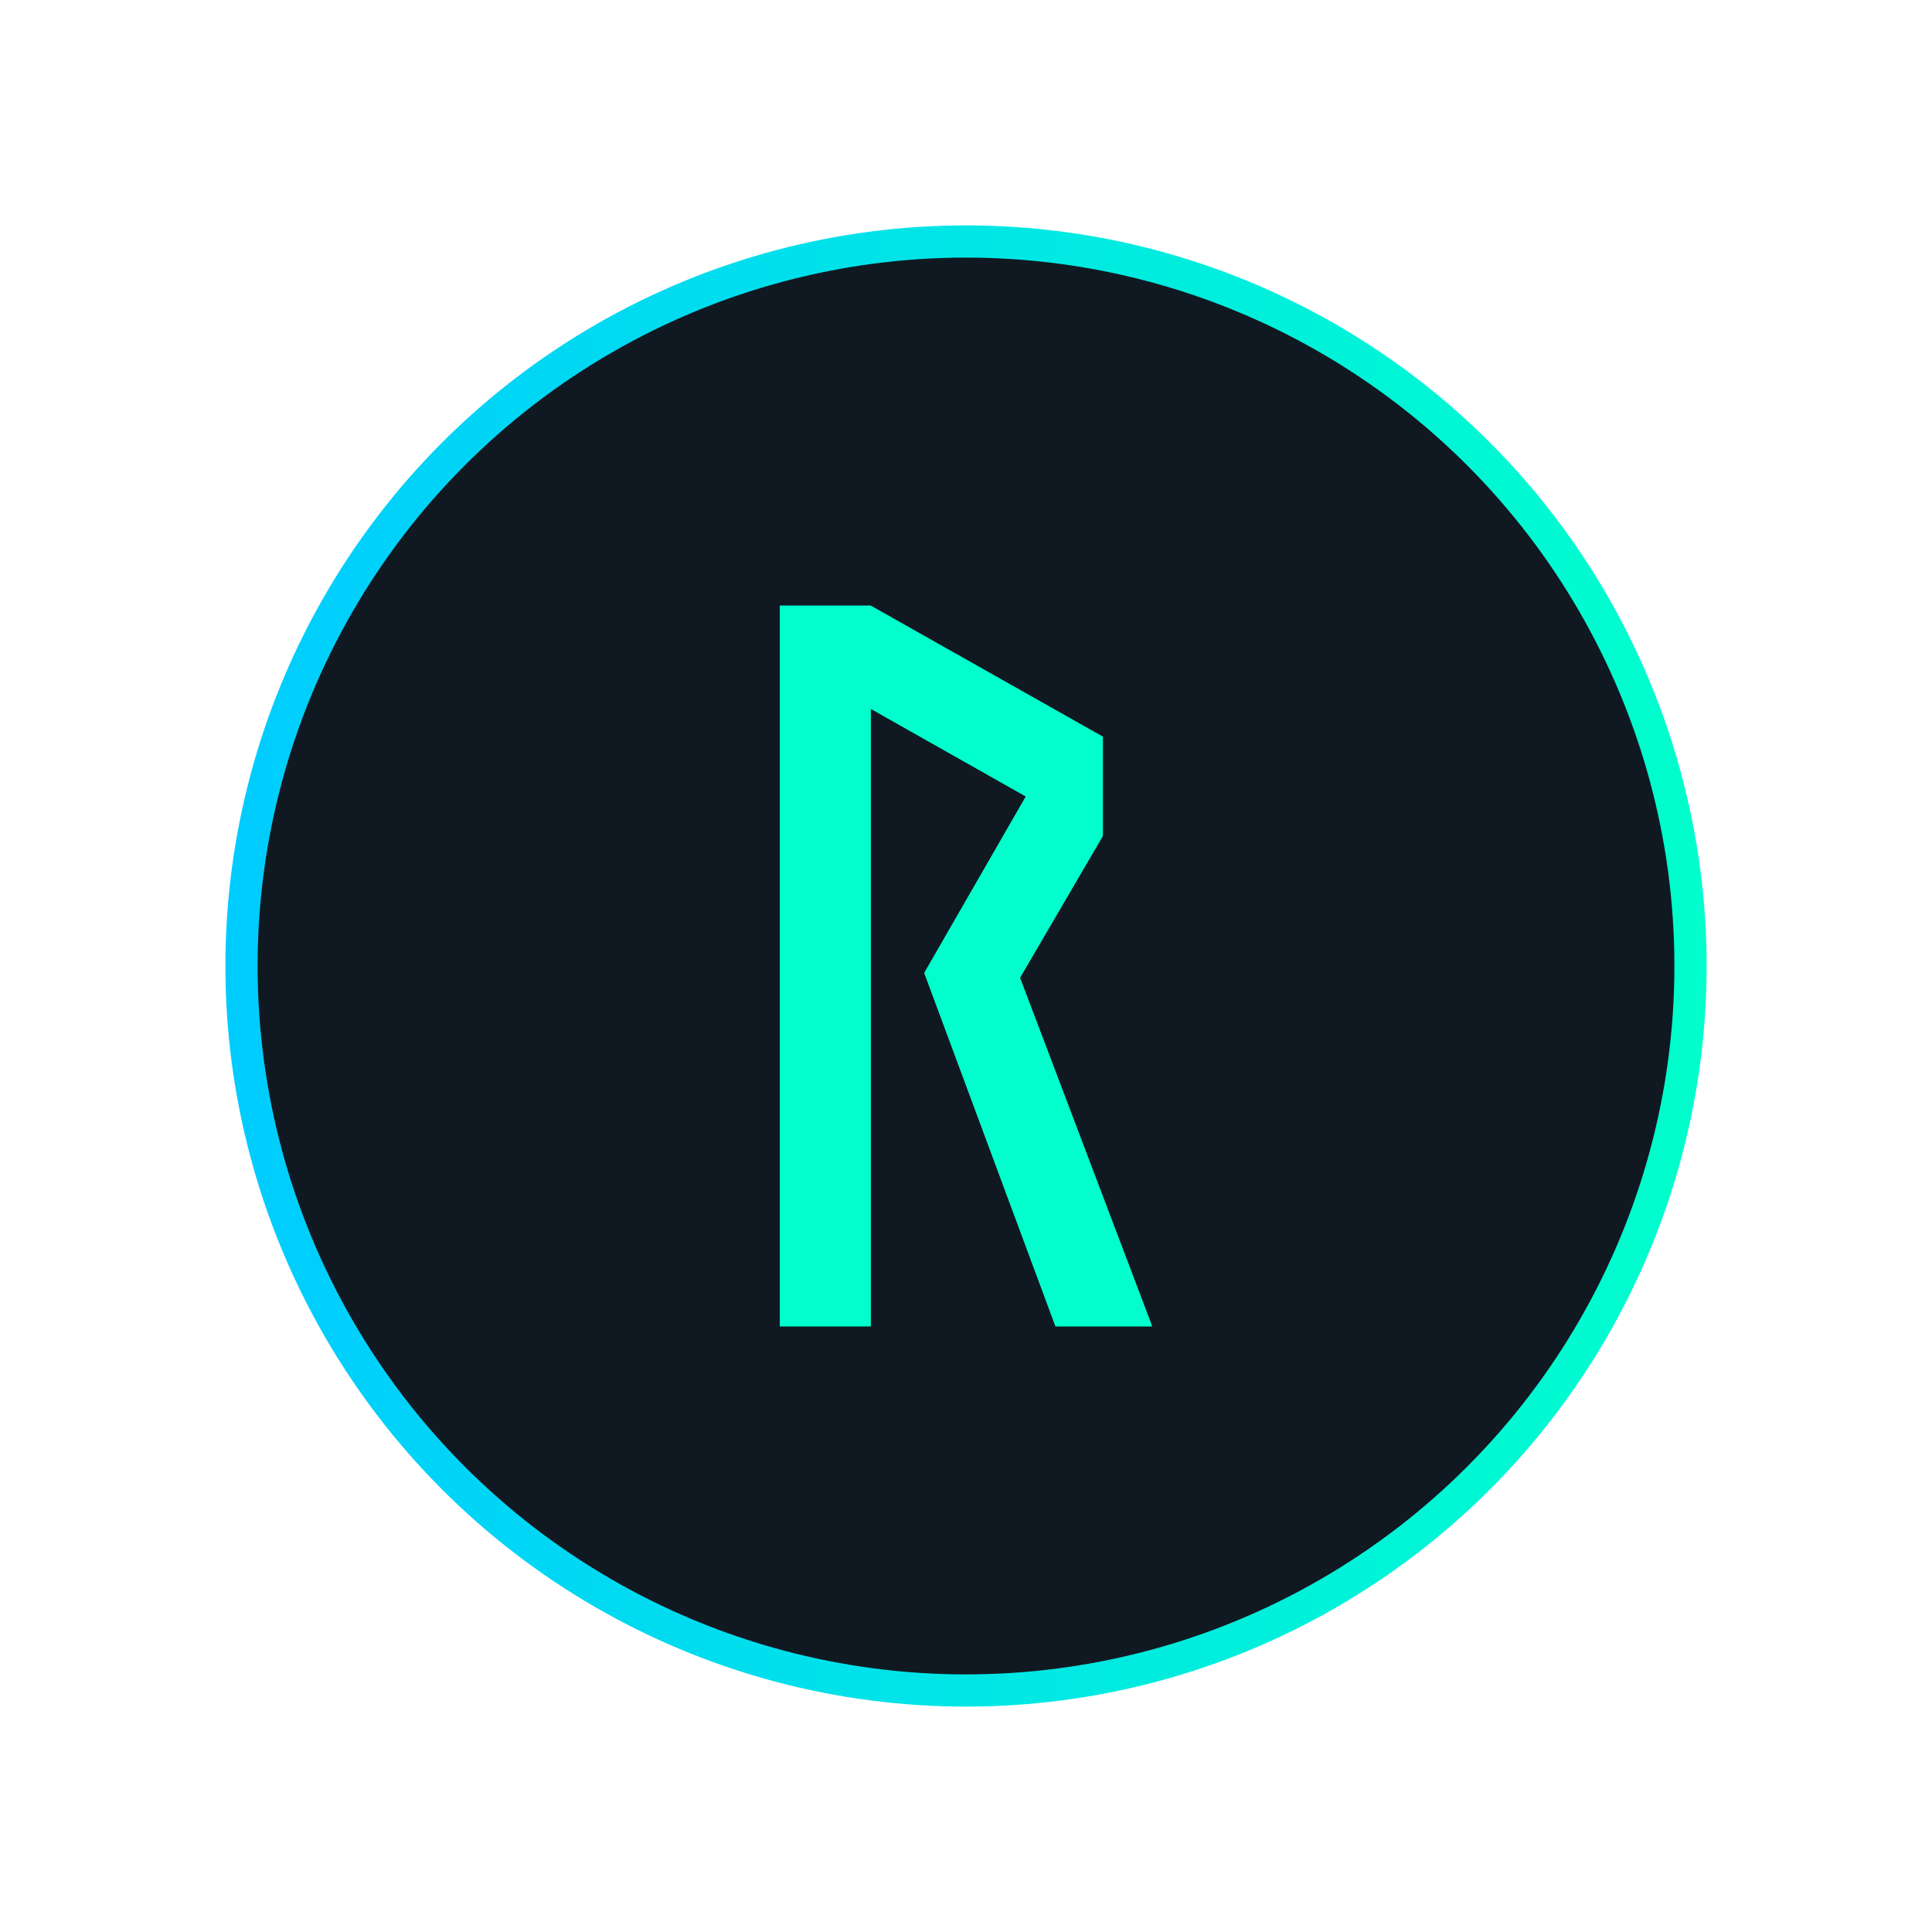 <?xml version="1.0" encoding="utf-8"?>
<!-- Generator: Adobe Illustrator 22.1.0, SVG Export Plug-In . SVG Version: 6.00 Build 0)  -->
<svg version="1.1" id="Layer_1" xmlns="http://www.w3.org/2000/svg" xmlns:xlink="http://www.w3.org/1999/xlink" x="0px" y="0px"
	 viewBox="0 0 1200 1200" style="enable-background:new 0 0 1200 1200;" xml:space="preserve">
<style type="text/css">
	.st0{fill:#101921;stroke:url(#SVGID_1_);stroke-width:20;stroke-miterlimit:10;}
	.st1{fill:#00FFCC;}
</style>
<linearGradient id="SVGID_1_" gradientUnits="userSpaceOnUse" x1="140" y1="600" x2="1060" y2="600">
	<stop  offset="0" style="stop-color:#00CCFF"/>
	<stop  offset="1" style="stop-color:#00FFCC"/>
</linearGradient>
<circle class="st0" cx="600" cy="600" r="450"/>
<g id="Block-Explorer">
	<g id="THORCHAIN-COM-MAIN" transform="translate(-989, -1545)">
		<g id="Group-10" transform="translate(120, 1405)">
			<g id="_x16B1_">
				<g>
					<polygon id="path-1_12_" class="st1" points="1409.8,963.8 1353.4,963.8 1353.4,516.2 1409.8,516.2 1554,597.6 1554,659.2 
						1502.5,747.3 1584.6,963.8 1524.6,963.8 1443.1,744.3 1506.2,634.7 1409.8,580.2 					"/>
				</g>
				<g>
					<polygon id="path-1_1_" class="st1" points="1409.8,963.8 1353.4,963.8 1353.4,516.2 1409.8,516.2 1554,597.6 1554,659.2 
						1502.5,747.3 1584.6,963.8 1524.6,963.8 1443.1,744.3 1506.2,634.7 1409.8,580.2 					"/>
				</g>
			</g>
		</g>
	</g>
</g>
</svg>
